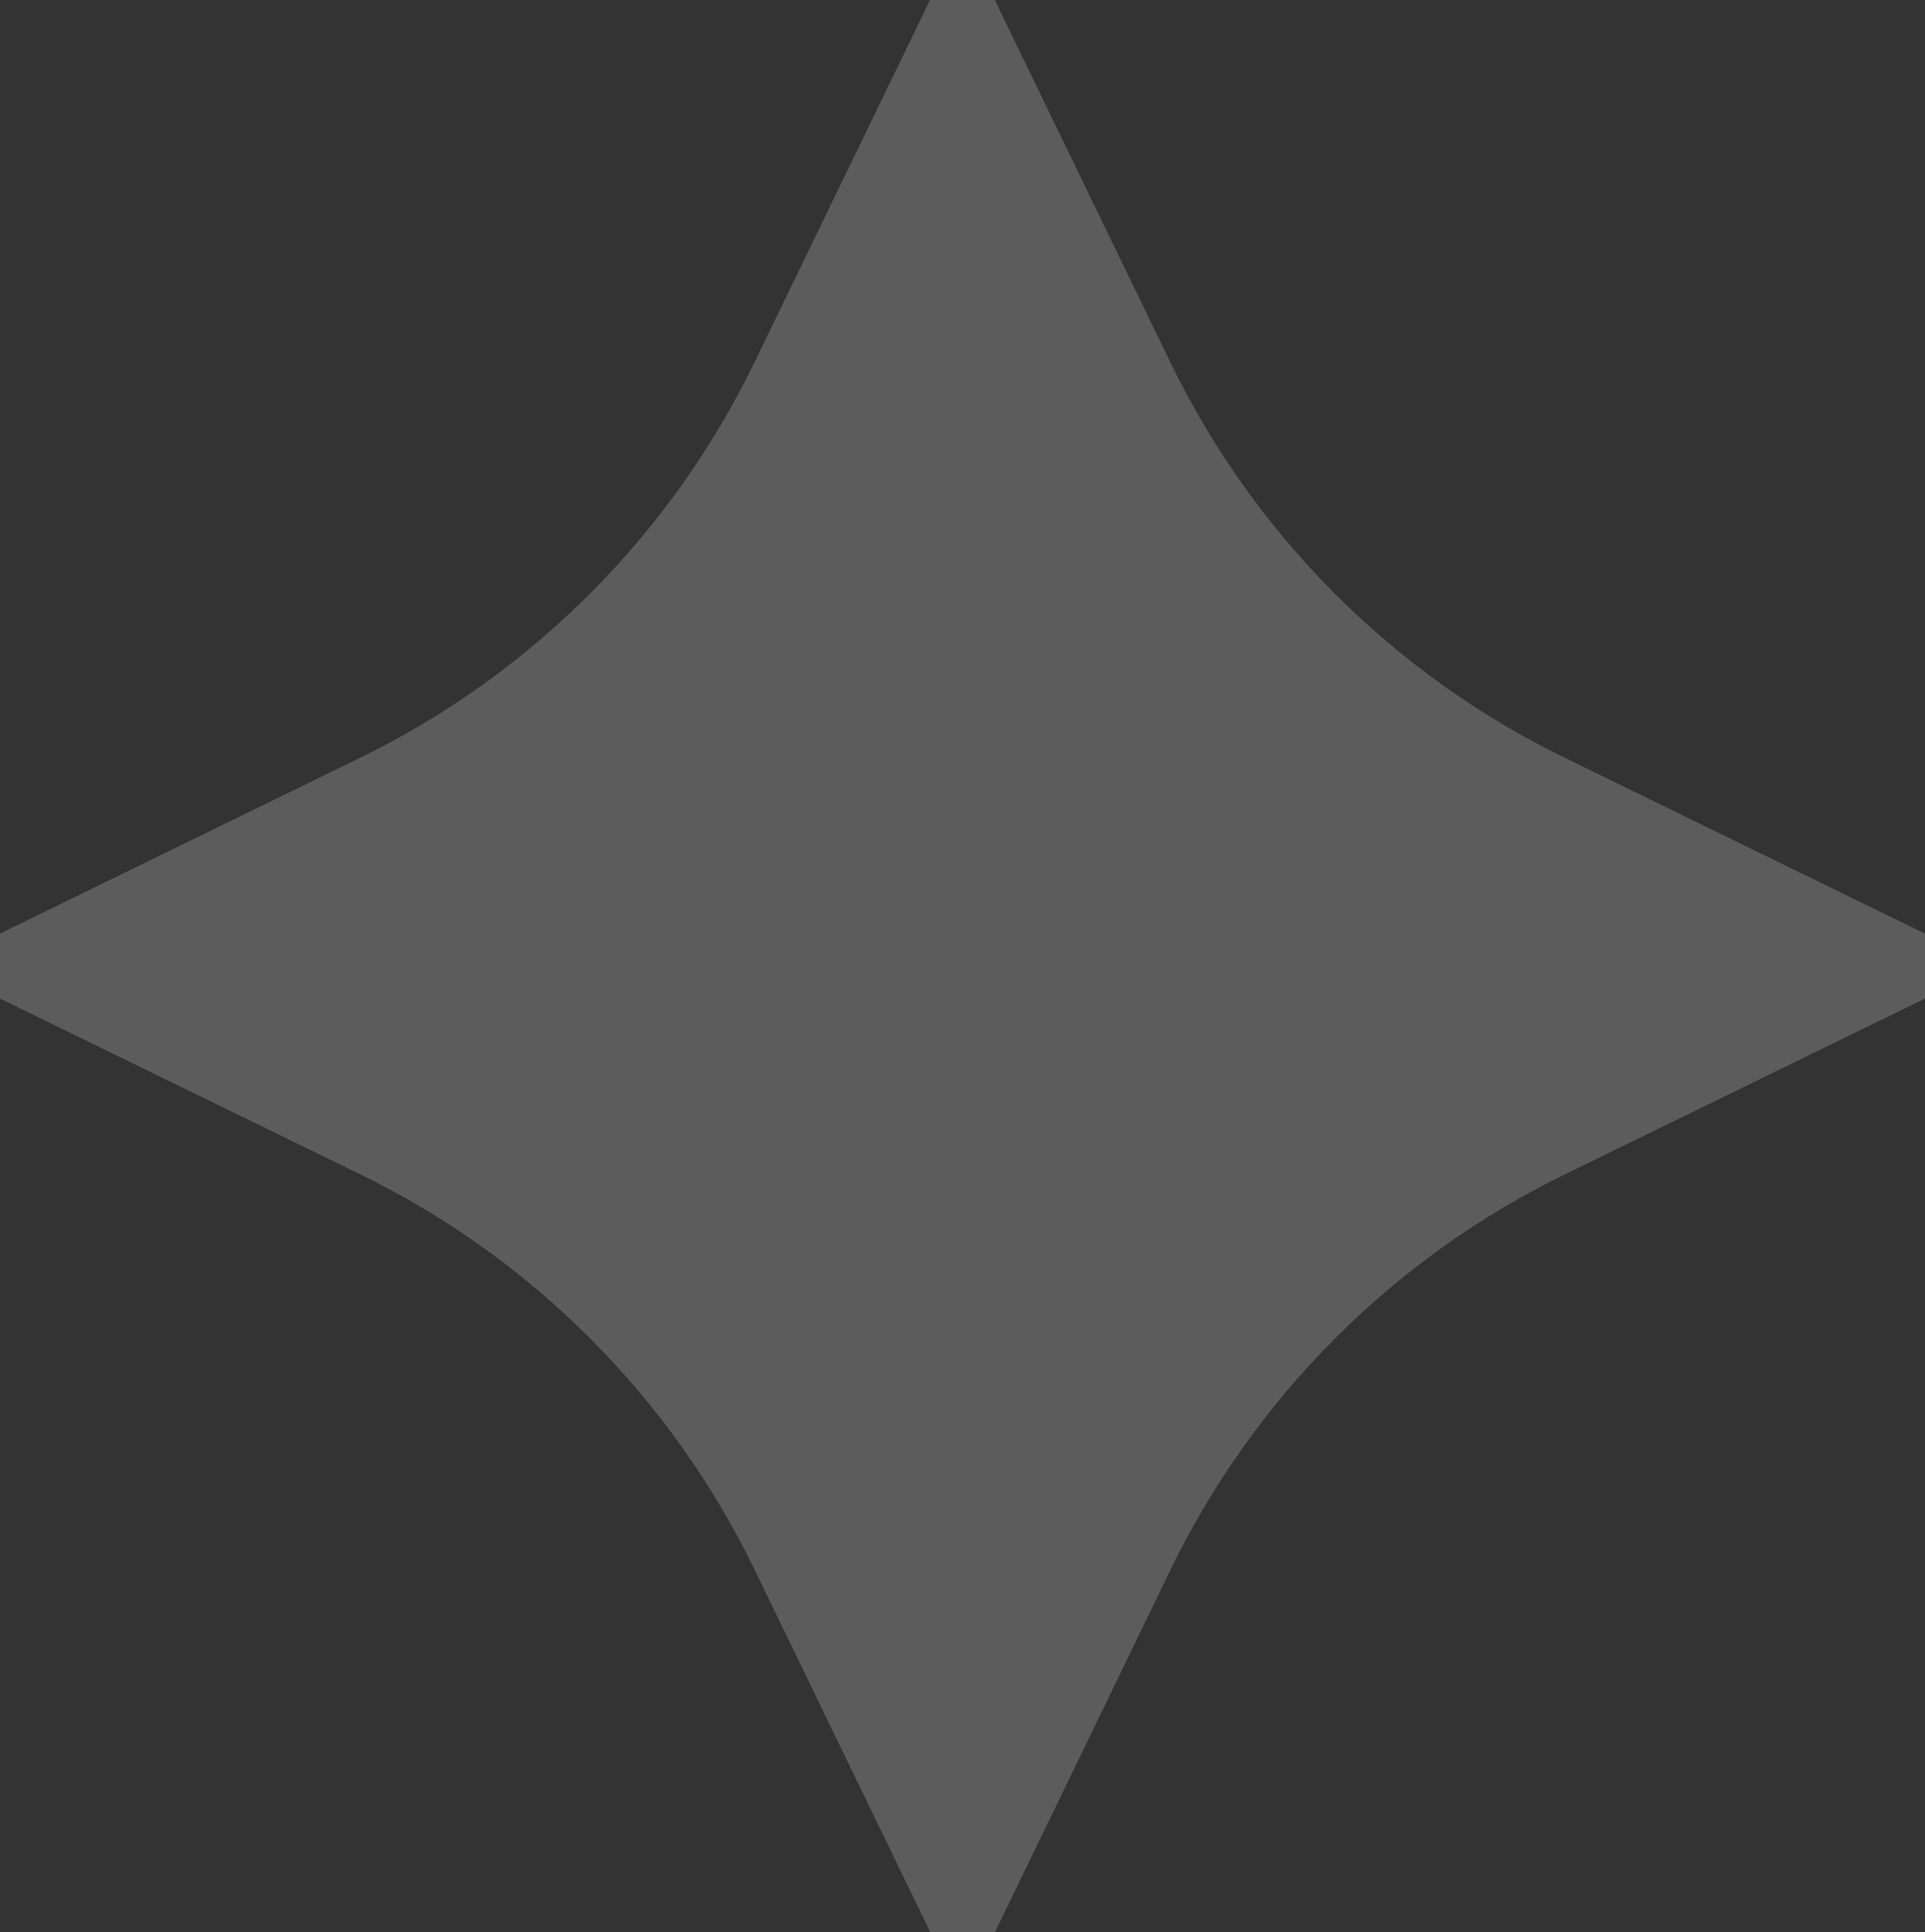 <?xml version="1.0" encoding="UTF-8"?> <svg xmlns="http://www.w3.org/2000/svg" width="273" height="274" viewBox="0 0 273 274" fill="none"><rect x="0" y="0" width="273" height="274" fill="#333333" stroke="none"/><path opacity="0.2" d="M273 132.39V141.61L221.939 166.534C197.518 178.44 177.797 198.234 165.936 222.747L141.105 274H131.919L107.088 222.747C95.227 198.234 75.507 178.44 51.085 166.534L0 141.61V132.39L51.061 107.466C75.482 95.56 95.203 75.766 107.064 51.252L131.895 0H141.081L165.912 51.252C177.773 75.766 197.493 95.56 221.915 107.466L272.976 132.39H273Z" fill="white"></path></svg> 